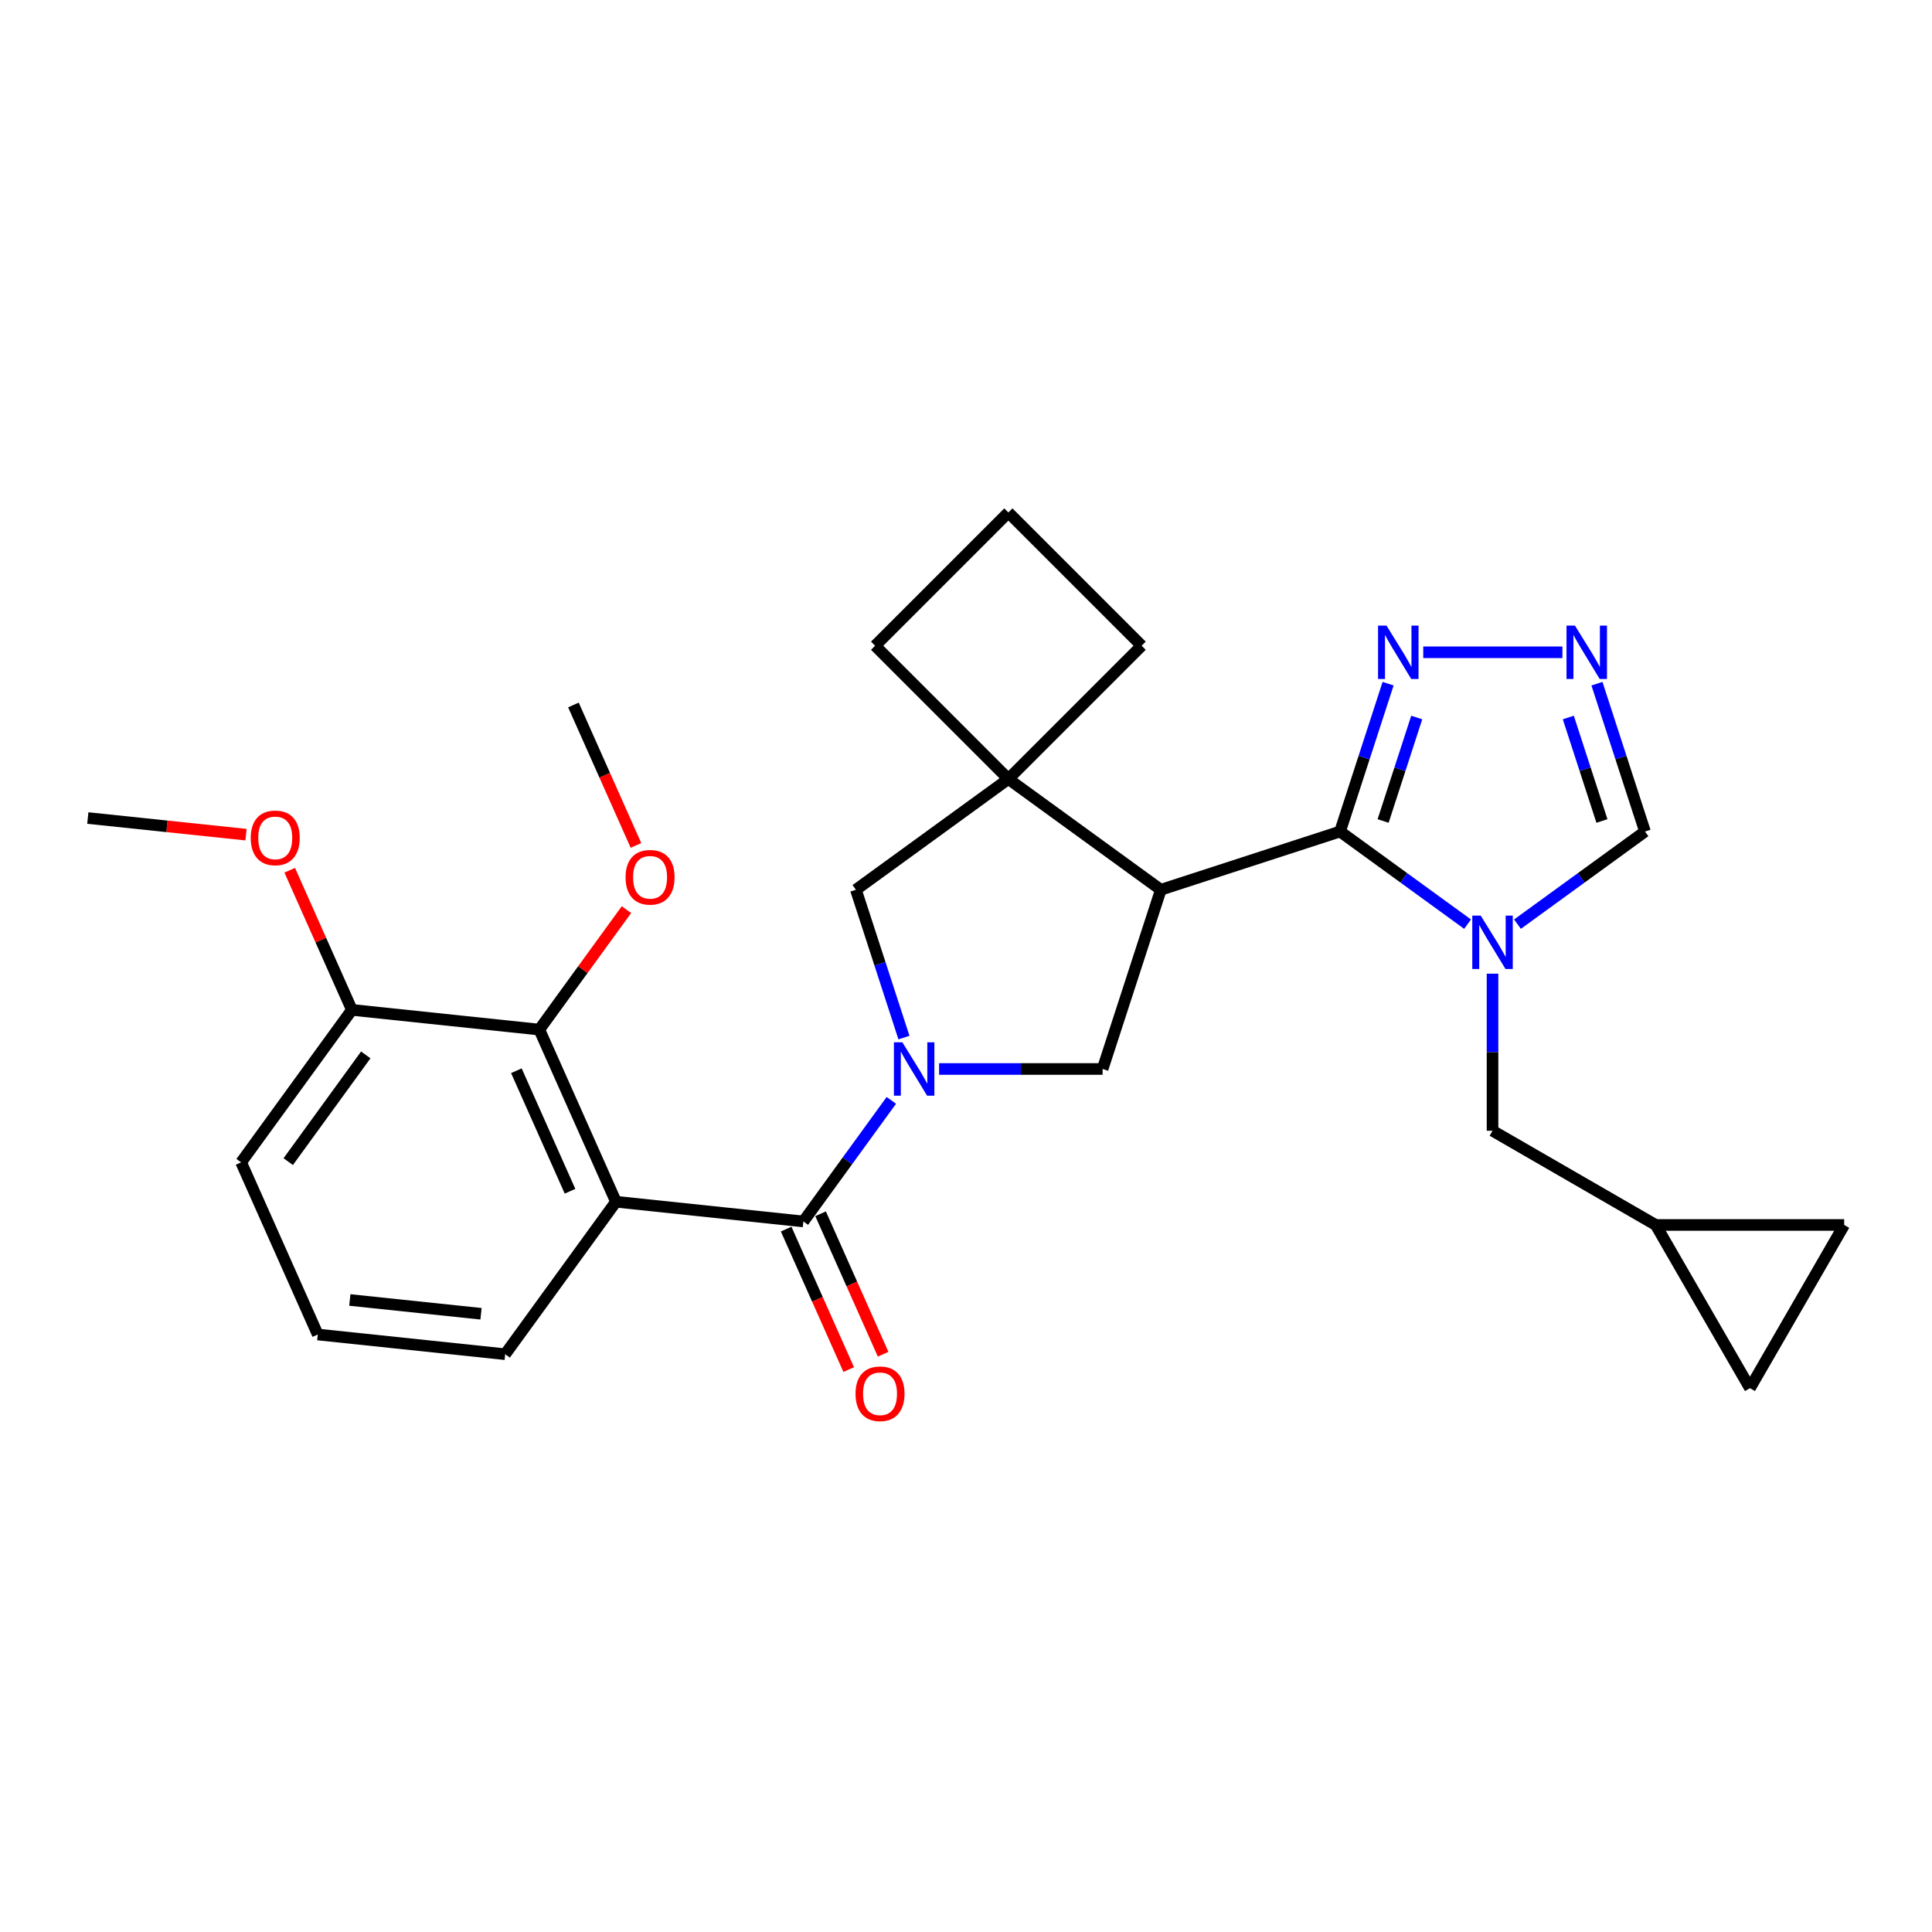 <?xml version='1.0' encoding='iso-8859-1'?>
<svg version='1.1' baseProfile='full'
              xmlns='http://www.w3.org/2000/svg'
                      xmlns:rdkit='http://www.rdkit.org/xml'
                      xmlns:xlink='http://www.w3.org/1999/xlink'
                  xml:space='preserve'
width='1000px' height='1000px' viewBox='0 0 1000 1000'>
<!-- END OF HEADER -->
<rect style='opacity:1.0;fill:#FFFFFF;stroke:none' width='1000' height='1000' x='0' y='0'> </rect>
<path class='bond-3' d='M 461.355,569.554 L 438.591,600.886' style='fill:none;fill-rule:evenodd;stroke:#0000FF;stroke-width:6px;stroke-linecap:butt;stroke-linejoin:miter;stroke-opacity:1' />
<path class='bond-3' d='M 438.591,600.886 L 415.827,632.217' style='fill:none;fill-rule:evenodd;stroke:#000000;stroke-width:6px;stroke-linecap:butt;stroke-linejoin:miter;stroke-opacity:1' />
<path class='bond-5' d='M 486.076,553.304 L 528.39,553.304' style='fill:none;fill-rule:evenodd;stroke:#0000FF;stroke-width:6px;stroke-linecap:butt;stroke-linejoin:miter;stroke-opacity:1' />
<path class='bond-5' d='M 528.39,553.304 L 570.704,553.304' style='fill:none;fill-rule:evenodd;stroke:#000000;stroke-width:6px;stroke-linecap:butt;stroke-linejoin:miter;stroke-opacity:1' />
<path class='bond-10' d='M 467.881,537.053 L 455.45,498.794' style='fill:none;fill-rule:evenodd;stroke:#0000FF;stroke-width:6px;stroke-linecap:butt;stroke-linejoin:miter;stroke-opacity:1' />
<path class='bond-10' d='M 455.45,498.794 L 443.019,460.535' style='fill:none;fill-rule:evenodd;stroke:#000000;stroke-width:6px;stroke-linecap:butt;stroke-linejoin:miter;stroke-opacity:1' />
<path class='bond-0' d='M 693.615,430.393 L 600.846,460.535' style='fill:none;fill-rule:evenodd;stroke:#000000;stroke-width:6px;stroke-linecap:butt;stroke-linejoin:miter;stroke-opacity:1' />
<path class='bond-2' d='M 693.615,430.393 L 726.614,454.368' style='fill:none;fill-rule:evenodd;stroke:#000000;stroke-width:6px;stroke-linecap:butt;stroke-linejoin:miter;stroke-opacity:1' />
<path class='bond-2' d='M 726.614,454.368 L 759.614,478.344' style='fill:none;fill-rule:evenodd;stroke:#0000FF;stroke-width:6px;stroke-linecap:butt;stroke-linejoin:miter;stroke-opacity:1' />
<path class='bond-7' d='M 693.615,430.393 L 706.046,392.134' style='fill:none;fill-rule:evenodd;stroke:#000000;stroke-width:6px;stroke-linecap:butt;stroke-linejoin:miter;stroke-opacity:1' />
<path class='bond-7' d='M 706.046,392.134 L 718.477,353.875' style='fill:none;fill-rule:evenodd;stroke:#0000FF;stroke-width:6px;stroke-linecap:butt;stroke-linejoin:miter;stroke-opacity:1' />
<path class='bond-7' d='M 715.898,424.944 L 724.6,398.162' style='fill:none;fill-rule:evenodd;stroke:#000000;stroke-width:6px;stroke-linecap:butt;stroke-linejoin:miter;stroke-opacity:1' />
<path class='bond-7' d='M 724.6,398.162 L 733.301,371.381' style='fill:none;fill-rule:evenodd;stroke:#0000FF;stroke-width:6px;stroke-linecap:butt;stroke-linejoin:miter;stroke-opacity:1' />
<path class='bond-1' d='M 600.846,460.535 L 570.704,553.304' style='fill:none;fill-rule:evenodd;stroke:#000000;stroke-width:6px;stroke-linecap:butt;stroke-linejoin:miter;stroke-opacity:1' />
<path class='bond-28' d='M 600.846,460.535 L 521.933,403.201' style='fill:none;fill-rule:evenodd;stroke:#000000;stroke-width:6px;stroke-linecap:butt;stroke-linejoin:miter;stroke-opacity:1' />
<path class='bond-11' d='M 785.443,478.344 L 818.443,454.368' style='fill:none;fill-rule:evenodd;stroke:#0000FF;stroke-width:6px;stroke-linecap:butt;stroke-linejoin:miter;stroke-opacity:1' />
<path class='bond-11' d='M 818.443,454.368 L 851.442,430.393' style='fill:none;fill-rule:evenodd;stroke:#000000;stroke-width:6px;stroke-linecap:butt;stroke-linejoin:miter;stroke-opacity:1' />
<path class='bond-12' d='M 772.529,503.977 L 772.529,544.623' style='fill:none;fill-rule:evenodd;stroke:#0000FF;stroke-width:6px;stroke-linecap:butt;stroke-linejoin:miter;stroke-opacity:1' />
<path class='bond-12' d='M 772.529,544.623 L 772.529,585.269' style='fill:none;fill-rule:evenodd;stroke:#000000;stroke-width:6px;stroke-linecap:butt;stroke-linejoin:miter;stroke-opacity:1' />
<path class='bond-4' d='M 415.827,632.217 L 318.819,622.021' style='fill:none;fill-rule:evenodd;stroke:#000000;stroke-width:6px;stroke-linecap:butt;stroke-linejoin:miter;stroke-opacity:1' />
<path class='bond-16' d='M 406.917,636.185 L 423.101,672.536' style='fill:none;fill-rule:evenodd;stroke:#000000;stroke-width:6px;stroke-linecap:butt;stroke-linejoin:miter;stroke-opacity:1' />
<path class='bond-16' d='M 423.101,672.536 L 439.286,708.888' style='fill:none;fill-rule:evenodd;stroke:#FF0000;stroke-width:6px;stroke-linecap:butt;stroke-linejoin:miter;stroke-opacity:1' />
<path class='bond-16' d='M 424.738,628.25 L 440.923,664.601' style='fill:none;fill-rule:evenodd;stroke:#000000;stroke-width:6px;stroke-linecap:butt;stroke-linejoin:miter;stroke-opacity:1' />
<path class='bond-16' d='M 440.923,664.601 L 457.108,700.953' style='fill:none;fill-rule:evenodd;stroke:#FF0000;stroke-width:6px;stroke-linecap:butt;stroke-linejoin:miter;stroke-opacity:1' />
<path class='bond-9' d='M 318.819,622.021 L 279.145,532.912' style='fill:none;fill-rule:evenodd;stroke:#000000;stroke-width:6px;stroke-linecap:butt;stroke-linejoin:miter;stroke-opacity:1' />
<path class='bond-9' d='M 295.046,616.59 L 267.274,554.213' style='fill:none;fill-rule:evenodd;stroke:#000000;stroke-width:6px;stroke-linecap:butt;stroke-linejoin:miter;stroke-opacity:1' />
<path class='bond-18' d='M 318.819,622.021 L 261.485,700.935' style='fill:none;fill-rule:evenodd;stroke:#000000;stroke-width:6px;stroke-linecap:butt;stroke-linejoin:miter;stroke-opacity:1' />
<path class='bond-6' d='M 521.933,403.201 L 443.019,460.535' style='fill:none;fill-rule:evenodd;stroke:#000000;stroke-width:6px;stroke-linecap:butt;stroke-linejoin:miter;stroke-opacity:1' />
<path class='bond-20' d='M 521.933,403.201 L 590.906,334.228' style='fill:none;fill-rule:evenodd;stroke:#000000;stroke-width:6px;stroke-linecap:butt;stroke-linejoin:miter;stroke-opacity:1' />
<path class='bond-21' d='M 521.933,403.201 L 452.96,334.228' style='fill:none;fill-rule:evenodd;stroke:#000000;stroke-width:6px;stroke-linecap:butt;stroke-linejoin:miter;stroke-opacity:1' />
<path class='bond-8' d='M 736.672,337.624 L 808.708,337.624' style='fill:none;fill-rule:evenodd;stroke:#0000FF;stroke-width:6px;stroke-linecap:butt;stroke-linejoin:miter;stroke-opacity:1' />
<path class='bond-30' d='M 826.58,353.875 L 839.011,392.134' style='fill:none;fill-rule:evenodd;stroke:#0000FF;stroke-width:6px;stroke-linecap:butt;stroke-linejoin:miter;stroke-opacity:1' />
<path class='bond-30' d='M 839.011,392.134 L 851.442,430.393' style='fill:none;fill-rule:evenodd;stroke:#000000;stroke-width:6px;stroke-linecap:butt;stroke-linejoin:miter;stroke-opacity:1' />
<path class='bond-30' d='M 811.756,371.381 L 820.457,398.162' style='fill:none;fill-rule:evenodd;stroke:#0000FF;stroke-width:6px;stroke-linecap:butt;stroke-linejoin:miter;stroke-opacity:1' />
<path class='bond-30' d='M 820.457,398.162 L 829.159,424.944' style='fill:none;fill-rule:evenodd;stroke:#000000;stroke-width:6px;stroke-linecap:butt;stroke-linejoin:miter;stroke-opacity:1' />
<path class='bond-17' d='M 279.145,532.912 L 182.137,522.716' style='fill:none;fill-rule:evenodd;stroke:#000000;stroke-width:6px;stroke-linecap:butt;stroke-linejoin:miter;stroke-opacity:1' />
<path class='bond-19' d='M 279.145,532.912 L 301.696,501.873' style='fill:none;fill-rule:evenodd;stroke:#000000;stroke-width:6px;stroke-linecap:butt;stroke-linejoin:miter;stroke-opacity:1' />
<path class='bond-19' d='M 301.696,501.873 L 324.247,470.834' style='fill:none;fill-rule:evenodd;stroke:#FF0000;stroke-width:6px;stroke-linecap:butt;stroke-linejoin:miter;stroke-opacity:1' />
<path class='bond-13' d='M 772.529,585.269 L 857.003,634.041' style='fill:none;fill-rule:evenodd;stroke:#000000;stroke-width:6px;stroke-linecap:butt;stroke-linejoin:miter;stroke-opacity:1' />
<path class='bond-14' d='M 857.003,634.041 L 954.545,634.041' style='fill:none;fill-rule:evenodd;stroke:#000000;stroke-width:6px;stroke-linecap:butt;stroke-linejoin:miter;stroke-opacity:1' />
<path class='bond-15' d='M 857.003,634.041 L 905.774,718.515' style='fill:none;fill-rule:evenodd;stroke:#000000;stroke-width:6px;stroke-linecap:butt;stroke-linejoin:miter;stroke-opacity:1' />
<path class='bond-32' d='M 954.545,634.041 L 905.774,718.515' style='fill:none;fill-rule:evenodd;stroke:#000000;stroke-width:6px;stroke-linecap:butt;stroke-linejoin:miter;stroke-opacity:1' />
<path class='bond-22' d='M 182.137,522.716 L 166.048,486.579' style='fill:none;fill-rule:evenodd;stroke:#000000;stroke-width:6px;stroke-linecap:butt;stroke-linejoin:miter;stroke-opacity:1' />
<path class='bond-22' d='M 166.048,486.579 L 149.959,450.442' style='fill:none;fill-rule:evenodd;stroke:#FF0000;stroke-width:6px;stroke-linecap:butt;stroke-linejoin:miter;stroke-opacity:1' />
<path class='bond-31' d='M 182.137,522.716 L 124.803,601.629' style='fill:none;fill-rule:evenodd;stroke:#000000;stroke-width:6px;stroke-linecap:butt;stroke-linejoin:miter;stroke-opacity:1' />
<path class='bond-31' d='M 189.32,546.02 L 149.186,601.259' style='fill:none;fill-rule:evenodd;stroke:#000000;stroke-width:6px;stroke-linecap:butt;stroke-linejoin:miter;stroke-opacity:1' />
<path class='bond-23' d='M 261.485,700.935 L 164.477,690.739' style='fill:none;fill-rule:evenodd;stroke:#000000;stroke-width:6px;stroke-linecap:butt;stroke-linejoin:miter;stroke-opacity:1' />
<path class='bond-23' d='M 248.973,680.004 L 181.067,672.867' style='fill:none;fill-rule:evenodd;stroke:#000000;stroke-width:6px;stroke-linecap:butt;stroke-linejoin:miter;stroke-opacity:1' />
<path class='bond-26' d='M 329.174,437.591 L 312.99,401.24' style='fill:none;fill-rule:evenodd;stroke:#FF0000;stroke-width:6px;stroke-linecap:butt;stroke-linejoin:miter;stroke-opacity:1' />
<path class='bond-26' d='M 312.99,401.24 L 296.805,364.889' style='fill:none;fill-rule:evenodd;stroke:#000000;stroke-width:6px;stroke-linecap:butt;stroke-linejoin:miter;stroke-opacity:1' />
<path class='bond-29' d='M 590.906,334.228 L 521.933,265.255' style='fill:none;fill-rule:evenodd;stroke:#000000;stroke-width:6px;stroke-linecap:butt;stroke-linejoin:miter;stroke-opacity:1' />
<path class='bond-24' d='M 452.96,334.228 L 521.933,265.255' style='fill:none;fill-rule:evenodd;stroke:#000000;stroke-width:6px;stroke-linecap:butt;stroke-linejoin:miter;stroke-opacity:1' />
<path class='bond-27' d='M 127.344,432.017 L 86.399,427.714' style='fill:none;fill-rule:evenodd;stroke:#FF0000;stroke-width:6px;stroke-linecap:butt;stroke-linejoin:miter;stroke-opacity:1' />
<path class='bond-27' d='M 86.399,427.714 L 45.455,423.41' style='fill:none;fill-rule:evenodd;stroke:#000000;stroke-width:6px;stroke-linecap:butt;stroke-linejoin:miter;stroke-opacity:1' />
<path class='bond-25' d='M 164.477,690.739 L 124.803,601.629' style='fill:none;fill-rule:evenodd;stroke:#000000;stroke-width:6px;stroke-linecap:butt;stroke-linejoin:miter;stroke-opacity:1' />
<path  class='atom-0' d='M 467.055 539.492
L 476.107 554.123
Q 477.005 555.567, 478.448 558.181
Q 479.892 560.795, 479.97 560.951
L 479.97 539.492
L 483.638 539.492
L 483.638 567.116
L 479.853 567.116
L 470.138 551.119
Q 469.006 549.246, 467.797 547.1
Q 466.626 544.954, 466.275 544.291
L 466.275 567.116
L 462.685 567.116
L 462.685 539.492
L 467.055 539.492
' fill='#0000FF'/>
<path  class='atom-3' d='M 766.422 473.915
L 775.474 488.546
Q 776.372 489.99, 777.815 492.604
Q 779.259 495.218, 779.337 495.374
L 779.337 473.915
L 783.005 473.915
L 783.005 501.539
L 779.22 501.539
L 769.505 485.542
Q 768.373 483.669, 767.164 481.523
Q 765.993 479.377, 765.642 478.714
L 765.642 501.539
L 762.052 501.539
L 762.052 473.915
L 766.422 473.915
' fill='#0000FF'/>
<path  class='atom-8' d='M 717.651 323.812
L 726.703 338.444
Q 727.6 339.887, 729.044 342.501
Q 730.488 345.116, 730.566 345.272
L 730.566 323.812
L 734.233 323.812
L 734.233 351.436
L 730.449 351.436
L 720.733 335.439
Q 719.602 333.567, 718.392 331.421
Q 717.222 329.275, 716.871 328.611
L 716.871 351.436
L 713.281 351.436
L 713.281 323.812
L 717.651 323.812
' fill='#0000FF'/>
<path  class='atom-9' d='M 815.194 323.812
L 824.246 338.444
Q 825.143 339.887, 826.587 342.501
Q 828.03 345.116, 828.108 345.272
L 828.108 323.812
L 831.776 323.812
L 831.776 351.436
L 827.991 351.436
L 818.276 335.439
Q 817.145 333.567, 815.935 331.421
Q 814.764 329.275, 814.413 328.611
L 814.413 351.436
L 810.824 351.436
L 810.824 323.812
L 815.194 323.812
' fill='#0000FF'/>
<path  class='atom-17' d='M 442.821 721.405
Q 442.821 714.772, 446.099 711.065
Q 449.376 707.359, 455.502 707.359
Q 461.627 707.359, 464.905 711.065
Q 468.182 714.772, 468.182 721.405
Q 468.182 728.116, 464.866 731.939
Q 461.549 735.724, 455.502 735.724
Q 449.415 735.724, 446.099 731.939
Q 442.821 728.155, 442.821 721.405
M 455.502 732.603
Q 459.715 732.603, 461.978 729.793
Q 464.28 726.945, 464.28 721.405
Q 464.28 715.981, 461.978 713.25
Q 459.715 710.48, 455.502 710.48
Q 451.288 710.48, 448.986 713.211
Q 446.723 715.942, 446.723 721.405
Q 446.723 726.984, 448.986 729.793
Q 451.288 732.603, 455.502 732.603
' fill='#FF0000'/>
<path  class='atom-20' d='M 323.799 454.076
Q 323.799 447.443, 327.076 443.737
Q 330.354 440.03, 336.479 440.03
Q 342.605 440.03, 345.882 443.737
Q 349.16 447.443, 349.16 454.076
Q 349.16 460.787, 345.843 464.611
Q 342.527 468.395, 336.479 468.395
Q 330.393 468.395, 327.076 464.611
Q 323.799 460.826, 323.799 454.076
M 336.479 465.274
Q 340.693 465.274, 342.956 462.465
Q 345.258 459.617, 345.258 454.076
Q 345.258 448.653, 342.956 445.922
Q 340.693 443.151, 336.479 443.151
Q 332.265 443.151, 329.963 445.883
Q 327.7 448.614, 327.7 454.076
Q 327.7 459.656, 329.963 462.465
Q 332.265 465.274, 336.479 465.274
' fill='#FF0000'/>
<path  class='atom-23' d='M 129.782 433.684
Q 129.782 427.051, 133.06 423.345
Q 136.337 419.638, 142.463 419.638
Q 148.588 419.638, 151.866 423.345
Q 155.143 427.051, 155.143 433.684
Q 155.143 440.395, 151.827 444.219
Q 148.51 448.003, 142.463 448.003
Q 136.376 448.003, 133.06 444.219
Q 129.782 440.434, 129.782 433.684
M 142.463 444.882
Q 146.677 444.882, 148.94 442.073
Q 151.242 439.225, 151.242 433.684
Q 151.242 428.261, 148.94 425.53
Q 146.677 422.759, 142.463 422.759
Q 138.249 422.759, 135.947 425.491
Q 133.684 428.222, 133.684 433.684
Q 133.684 439.264, 135.947 442.073
Q 138.249 444.882, 142.463 444.882
' fill='#FF0000'/>
</svg>

